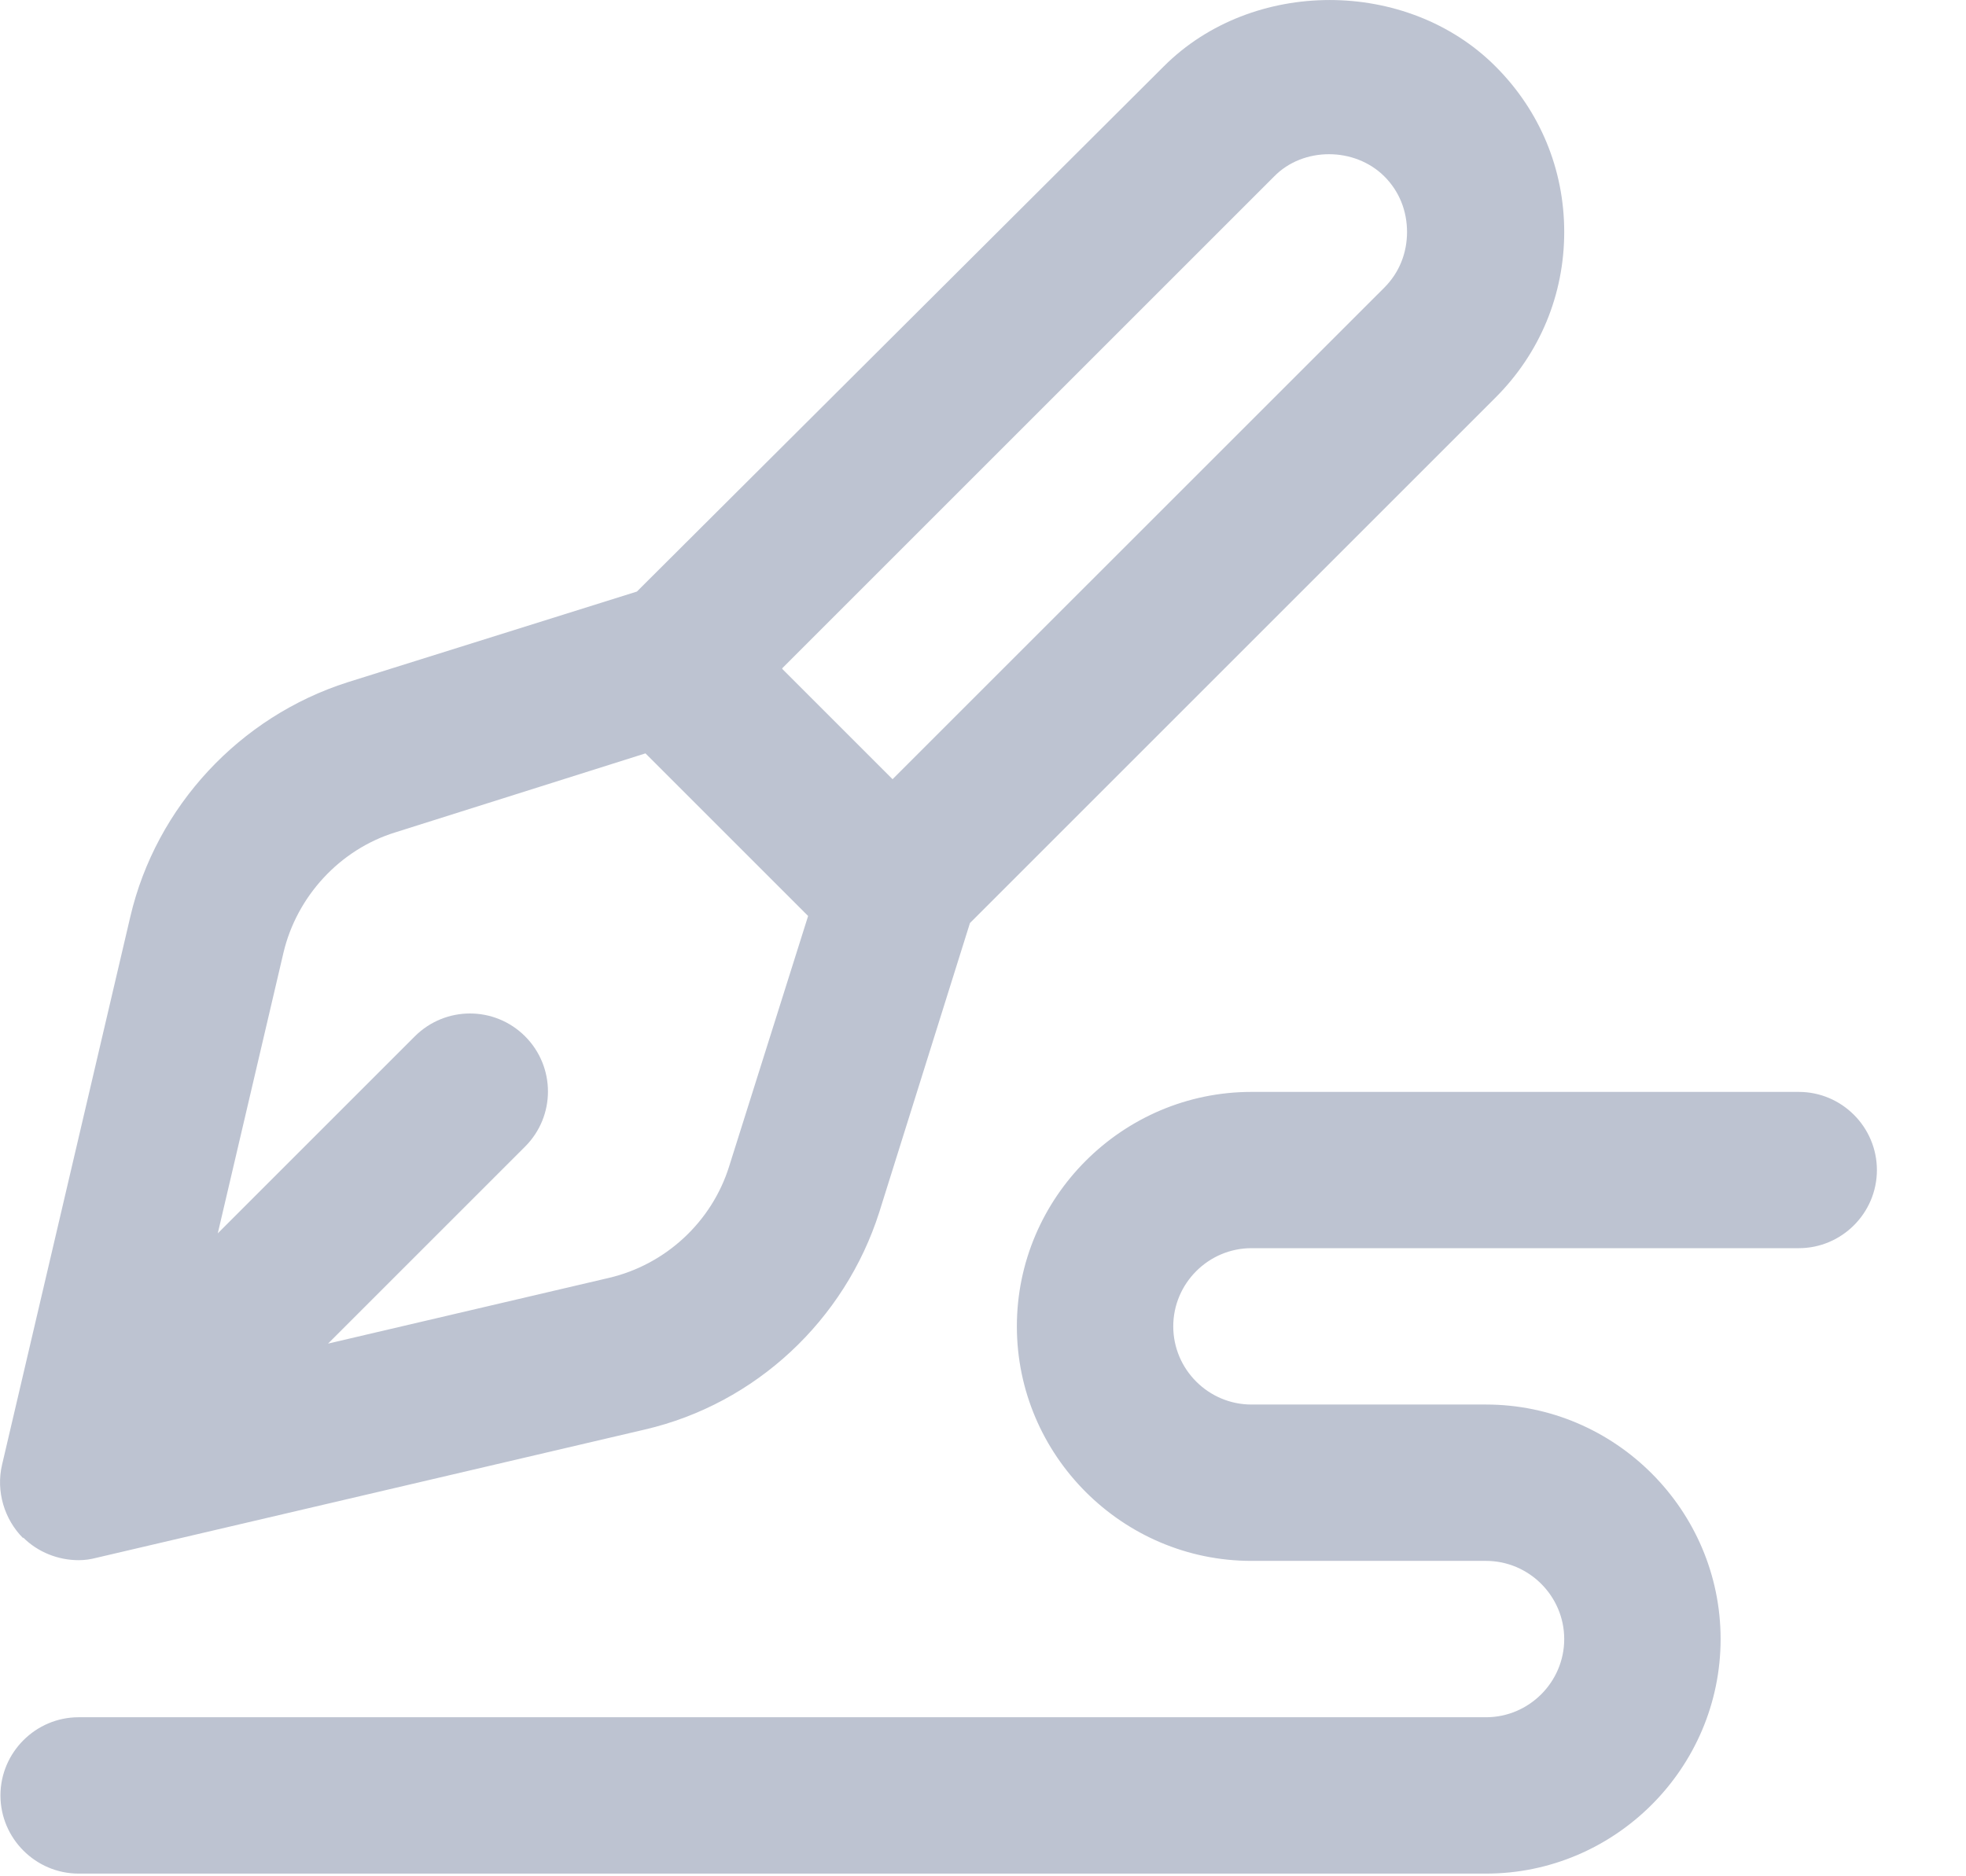 <svg width="22" height="21" viewBox="0 0 22 21" fill="none" xmlns="http://www.w3.org/2000/svg">
<path d="M21.003 13.096C21.003 13.577 20.61 13.97 20.129 13.97H14.004C13.523 13.97 13.129 14.364 13.129 14.845C13.129 15.327 13.523 15.72 14.004 15.72H16.629C18.073 15.72 19.254 16.902 19.254 18.345C19.254 19.789 18.073 20.97 16.629 20.97H0.88C0.399 20.97 0.005 20.576 0.005 20.095C0.005 19.614 0.399 19.22 0.88 19.22H16.629C17.11 19.22 17.504 18.826 17.504 18.345C17.504 17.864 17.11 17.47 16.629 17.47H14.004C12.56 17.47 11.379 16.289 11.379 14.845C11.379 13.402 12.56 12.221 14.004 12.221H20.129C20.61 12.221 21.003 12.614 21.003 13.096ZM0.259 17.216C0.049 17.006 -0.047 16.692 0.023 16.394L1.458 10.261C1.746 9.027 2.682 8.021 3.89 7.636L7.127 6.621L13.024 0.742C14.013 -0.247 15.745 -0.247 16.734 0.742C17.233 1.24 17.504 1.896 17.504 2.596C17.504 3.296 17.233 3.953 16.734 4.451L10.854 10.331L9.839 13.568C9.454 14.775 8.457 15.712 7.215 16L1.081 17.435C1.011 17.453 0.95 17.462 0.88 17.462C0.653 17.462 0.425 17.374 0.259 17.208V17.216ZM8.754 7.487L9.988 8.721L15.492 3.218C15.658 3.051 15.745 2.833 15.745 2.596C15.745 2.36 15.658 2.141 15.492 1.975C15.159 1.643 14.582 1.643 14.258 1.975L8.754 7.479V7.487ZM3.172 10.663L2.437 13.804L4.642 11.599C4.984 11.258 5.535 11.258 5.876 11.599C6.217 11.941 6.217 12.492 5.876 12.833L3.671 15.038L6.812 14.303C7.451 14.154 7.967 13.673 8.16 13.052L9.043 10.252L7.223 8.432L4.424 9.316C3.802 9.508 3.321 10.033 3.172 10.663Z" fill="#BDC3D1"/>
</svg>

